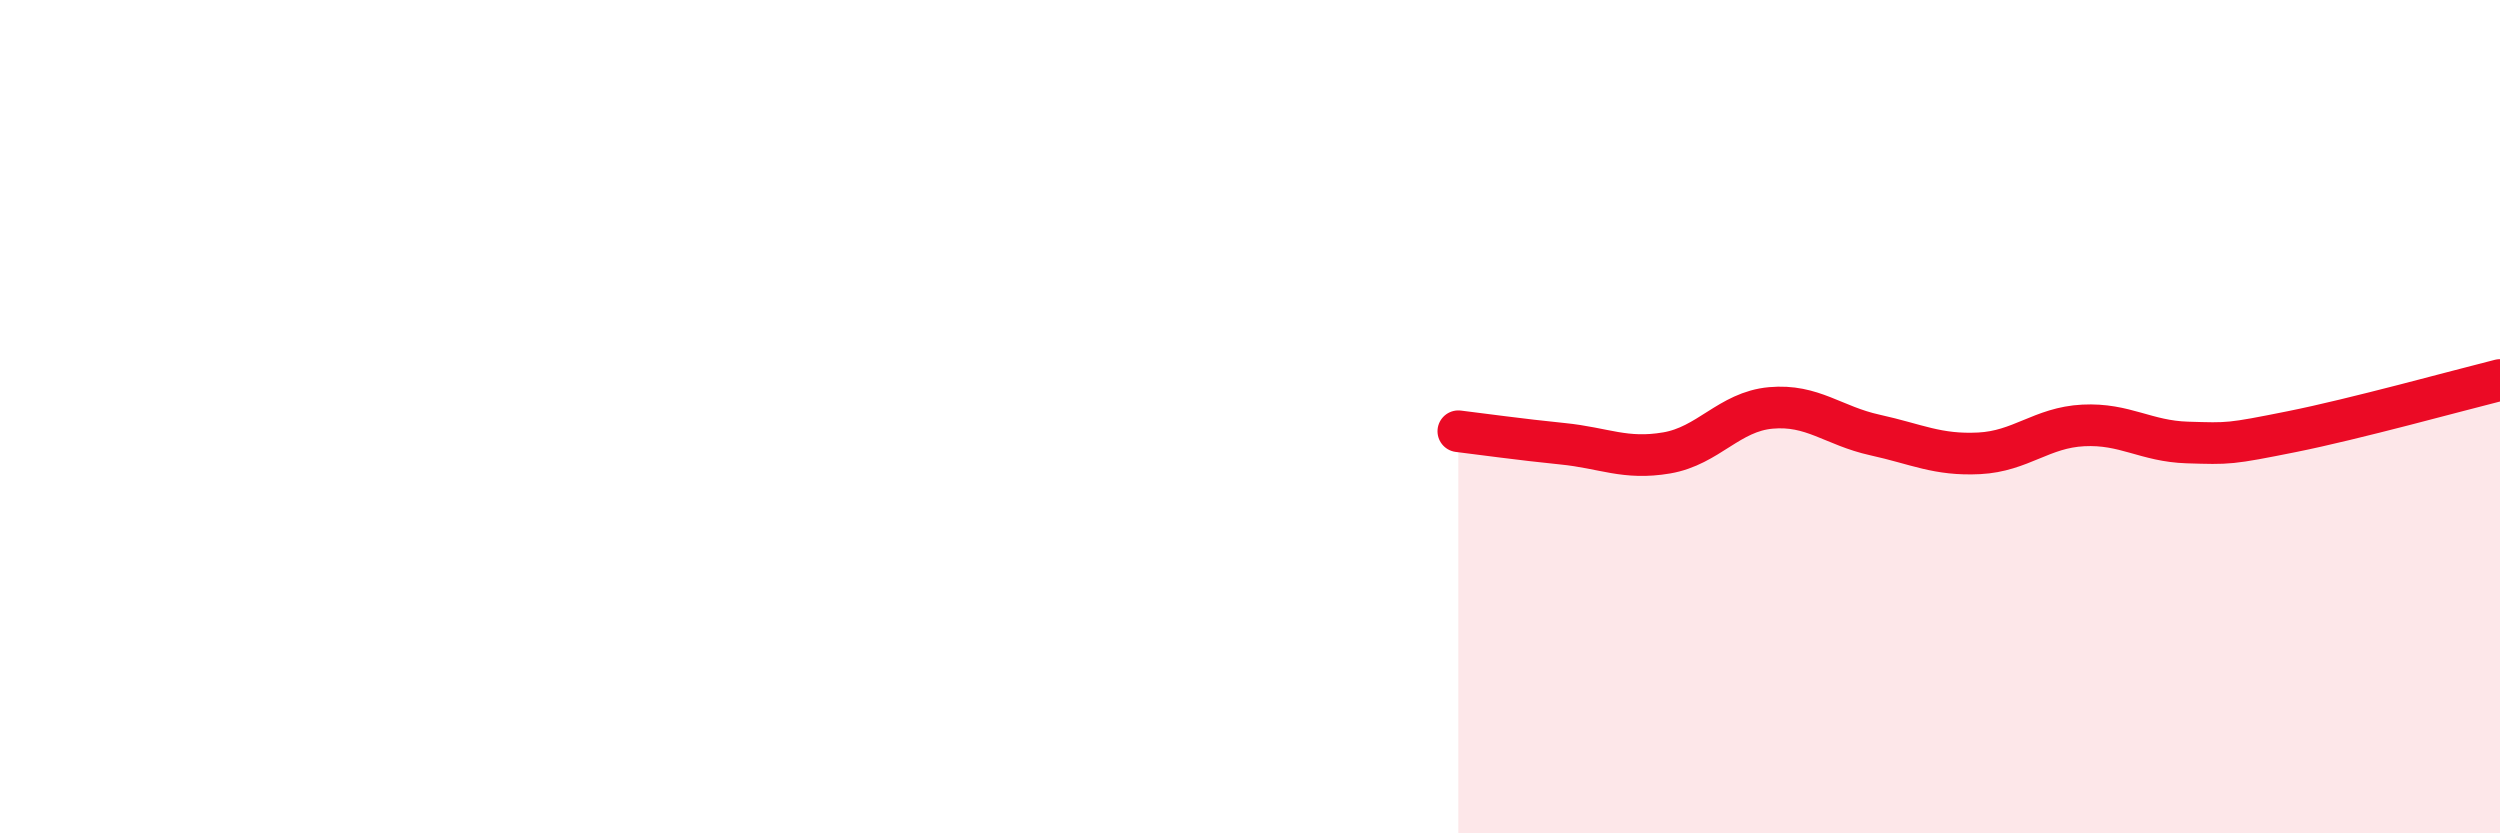 
    <svg width="60" height="20" viewBox="0 0 60 20" xmlns="http://www.w3.org/2000/svg">
      <path
        d="M 35,10.35 C 35.5,10.41 36.5,10.55 37.5,10.65 C 38.5,10.75 39,11.04 40,10.87 C 41,10.7 41.5,9.88 42.5,9.79 C 43.5,9.7 44,10.22 45,10.44 C 46,10.66 46.5,10.93 47.5,10.88 C 48.5,10.83 49,10.26 50,10.21 C 51,10.16 51.5,10.59 52.5,10.62 C 53.5,10.65 53.5,10.66 55,10.36 C 56.5,10.06 59,9.37 60,9.12L60 20L35 20Z"
        fill="#EB0A25"
        opacity="0.1"
        stroke-linecap="round"
        stroke-linejoin="round"
      />
      <path
        d="M 35,10.35 C 35.5,10.41 36.5,10.55 37.5,10.65 C 38.5,10.75 39,11.04 40,10.87 C 41,10.7 41.5,9.88 42.5,9.79 C 43.5,9.7 44,10.22 45,10.44 C 46,10.66 46.5,10.93 47.5,10.88 C 48.5,10.83 49,10.26 50,10.21 C 51,10.16 51.5,10.59 52.5,10.62 C 53.5,10.65 53.5,10.66 55,10.36 C 56.5,10.06 59,9.37 60,9.12"
        stroke="#EB0A25"
        stroke-width="1"
        fill="none"
        stroke-linecap="round"
        stroke-linejoin="round"
      />
    </svg>
  